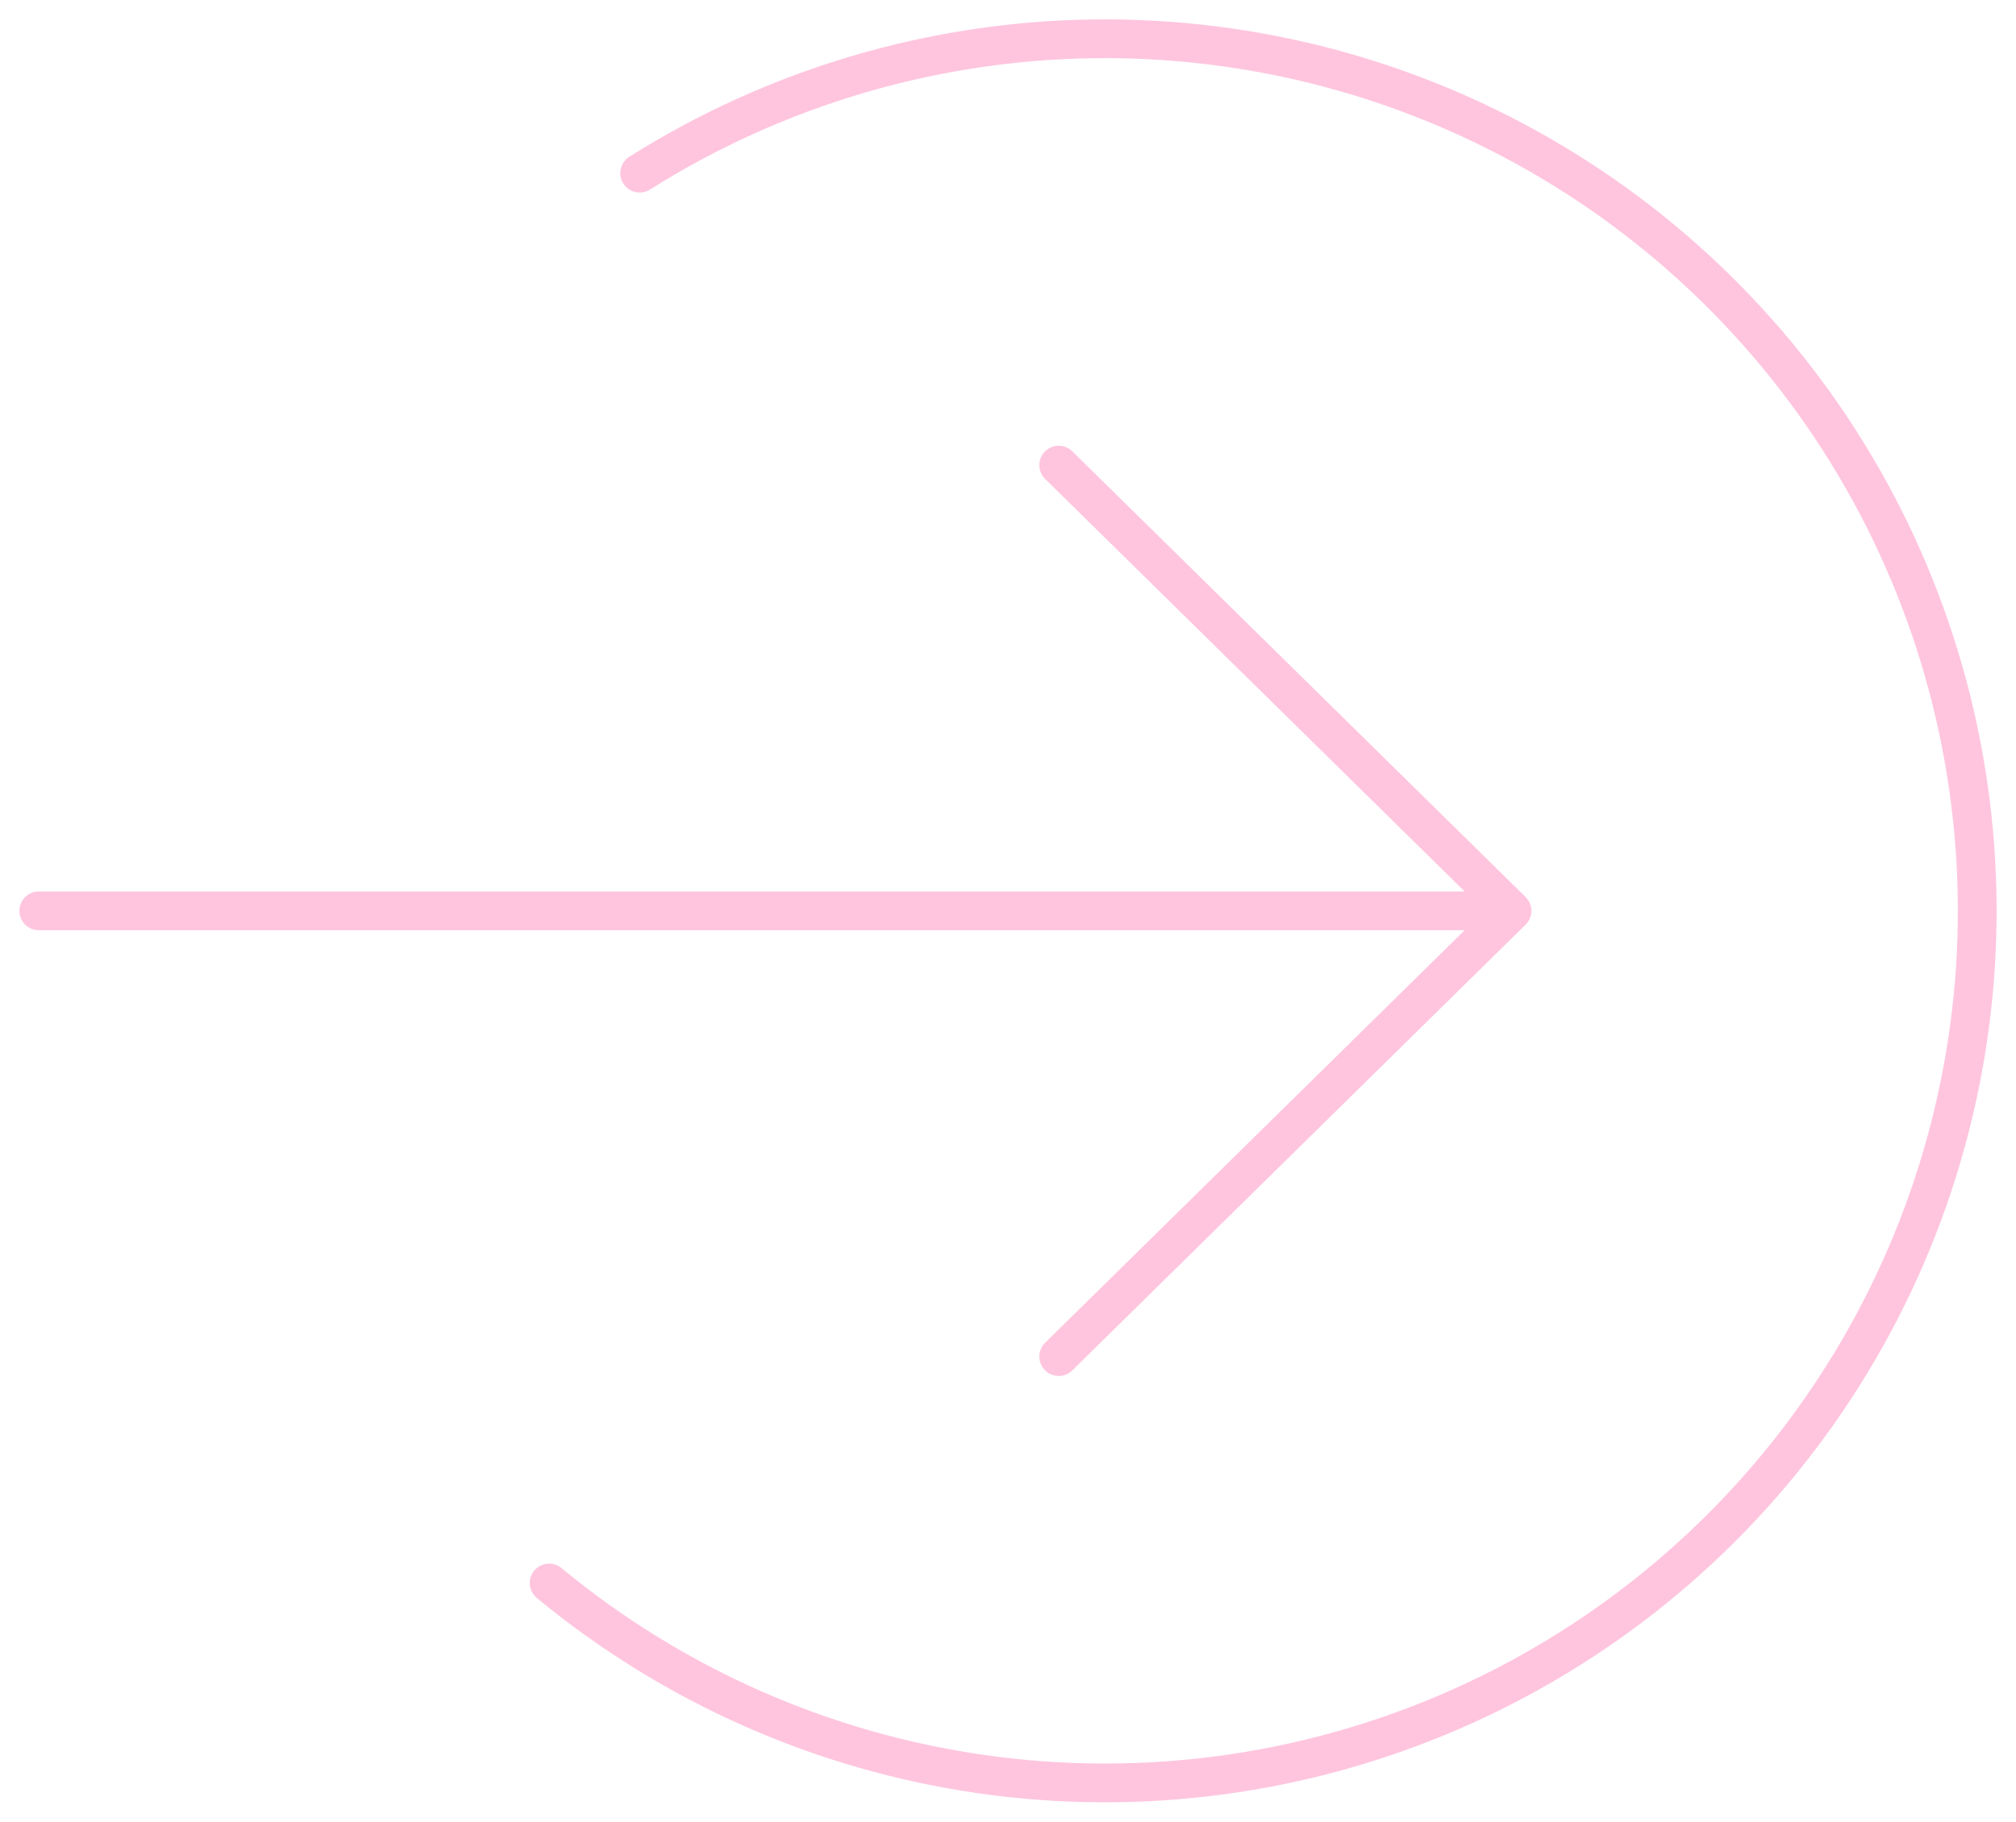 <?xml version="1.0" encoding="UTF-8"?> <svg xmlns="http://www.w3.org/2000/svg" width="52" height="47" viewBox="0 0 52 47" fill="none"><path d="M16.5 4.467C20.007 2.256 24.058 1.057 28.203 1.002C32.349 0.947 36.43 2.039 39.994 4.158C43.559 6.276 46.469 9.338 48.403 13.005C50.337 16.673 51.219 20.804 50.954 24.942C50.688 29.079 49.284 33.063 46.897 36.453C44.51 39.844 41.233 42.508 37.427 44.153C33.621 45.798 29.434 46.36 25.329 45.775C21.224 45.191 17.361 43.484 14.165 40.842" stroke="#FFC5DE" stroke-linecap="round" stroke-linejoin="round"></path><path d="M27.308 12L39 23.5M27.308 35L39 23.5M39 23.5L1 23.5" stroke="#FFC5DE" stroke-linecap="round"></path></svg> 